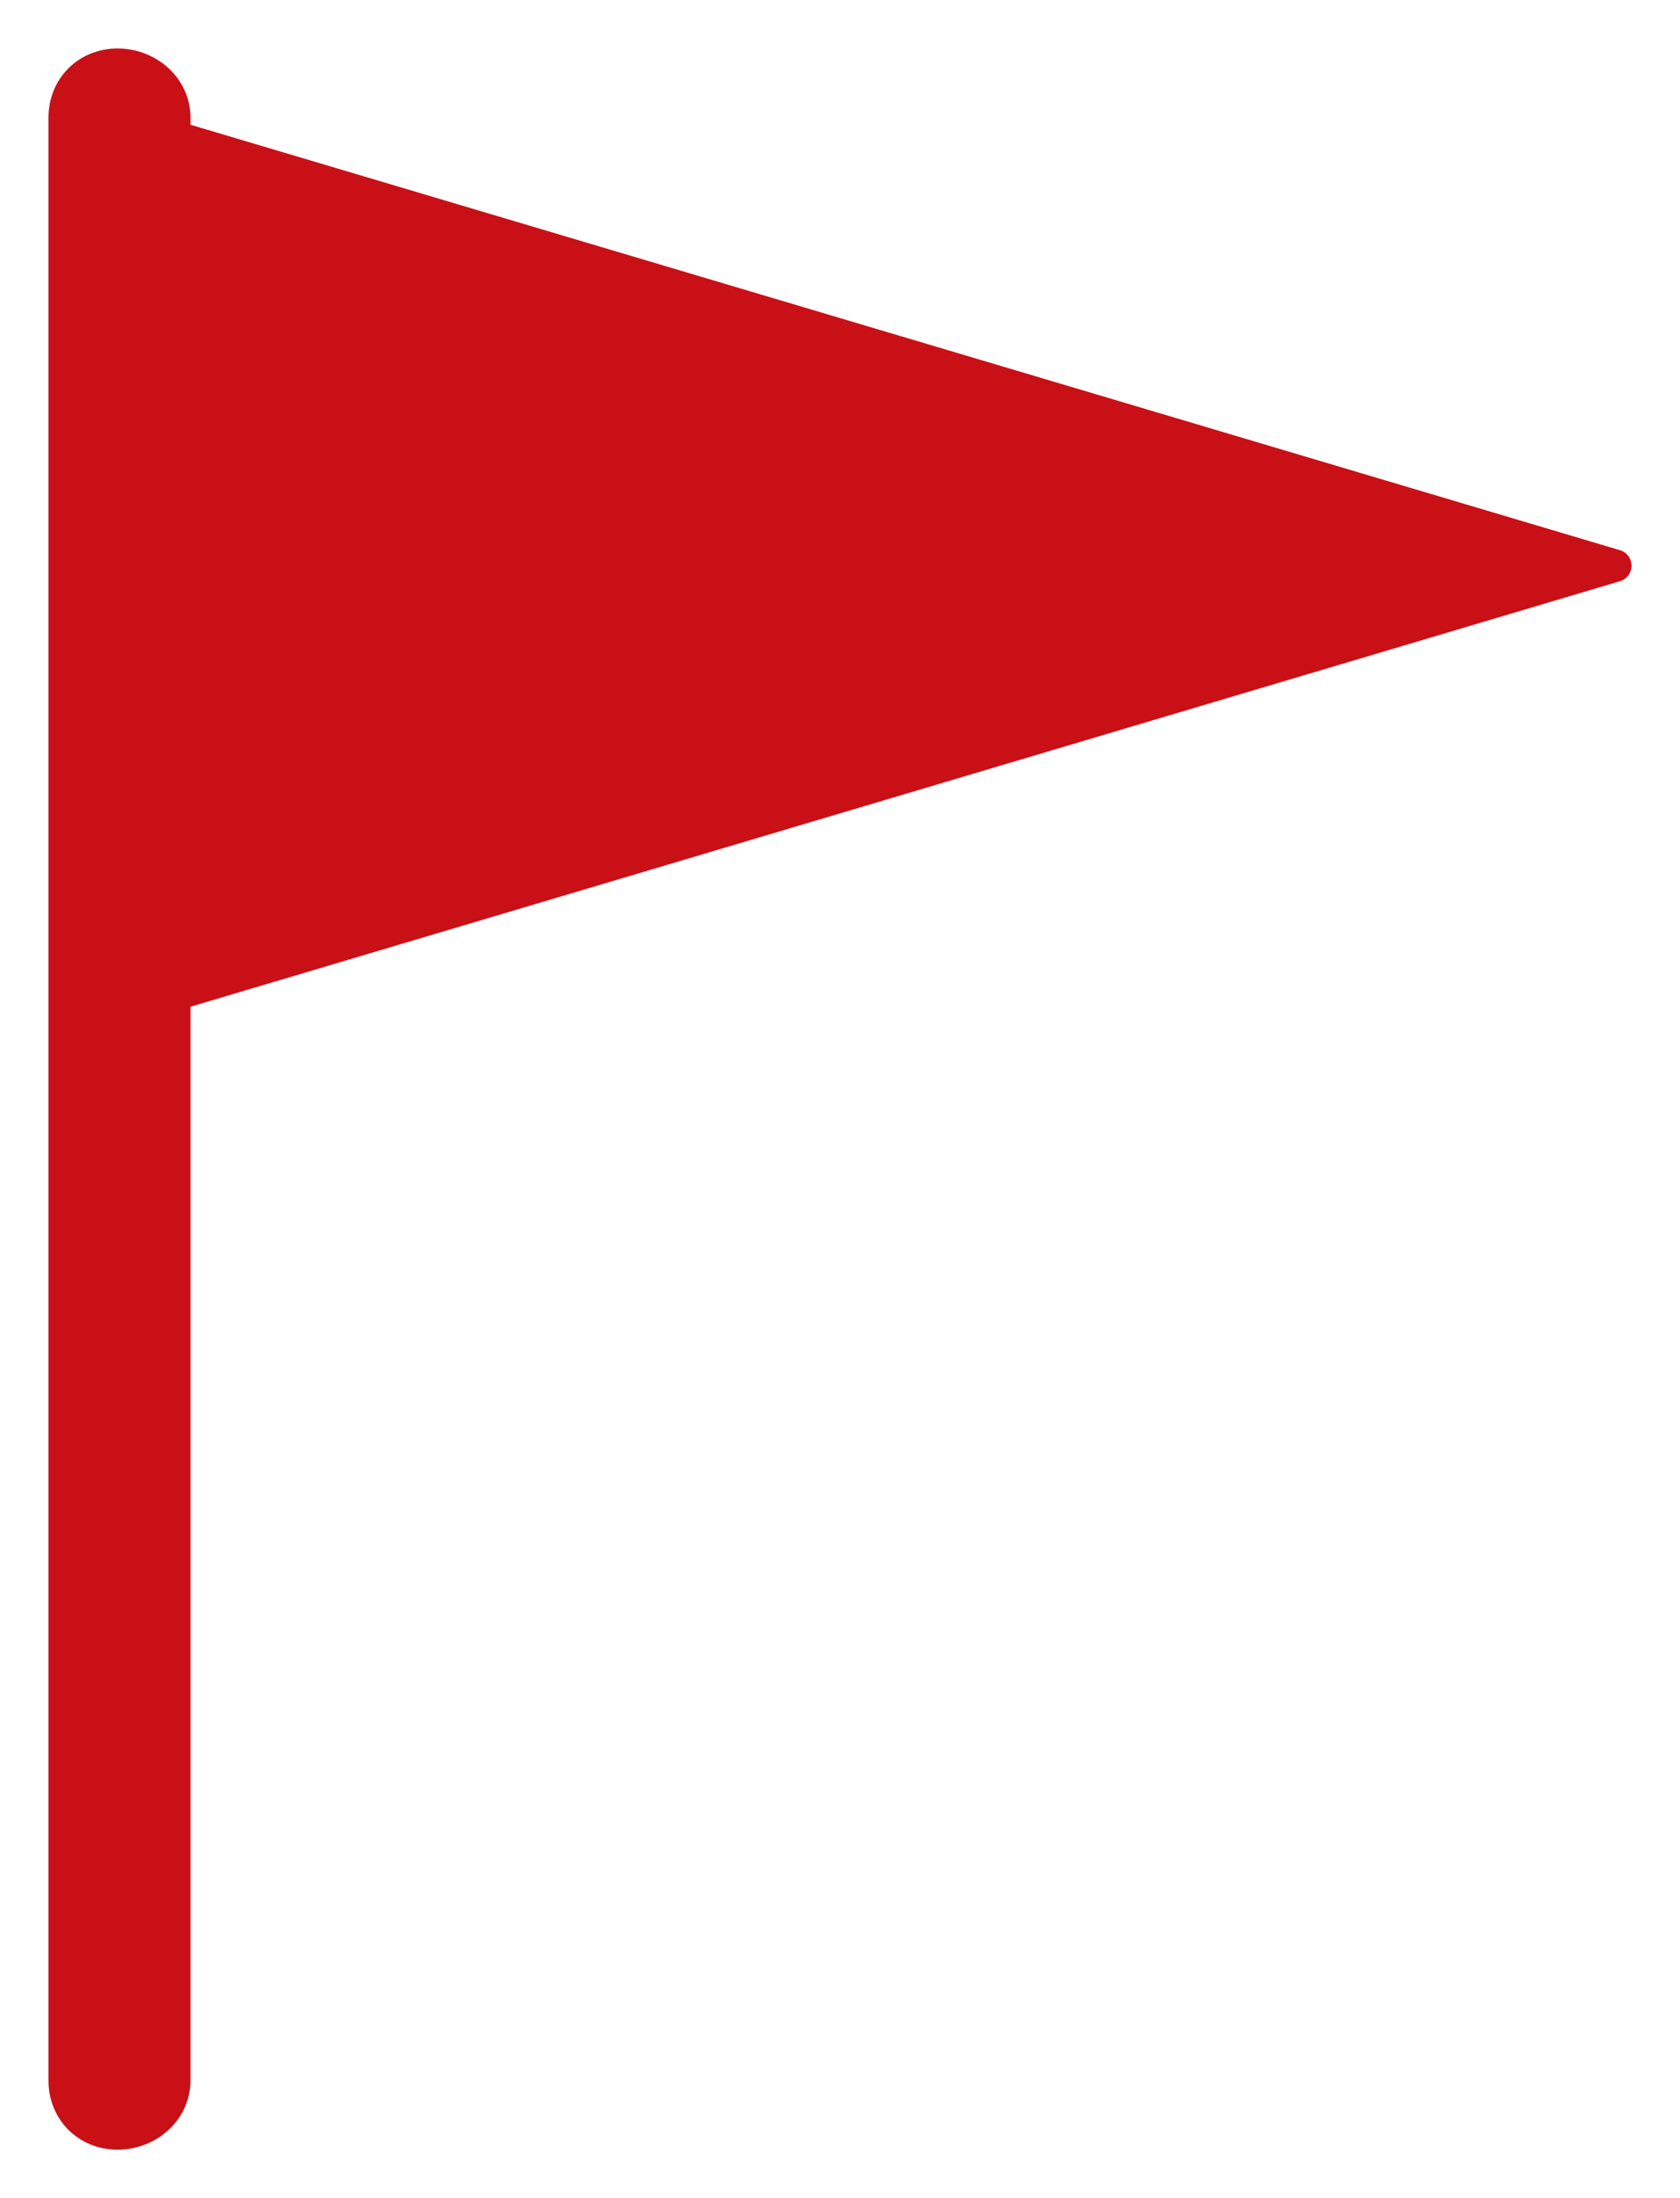 <svg width="26" height="34" viewBox="0 0 26 34" fill="none" xmlns="http://www.w3.org/2000/svg">
<path d="M2.698 32.178C2.698 32.648 2.288 33 1.82 33C1.351 33 1 32.648 1 32.178V1.822C1 1.352 1.351 1 1.82 1C2.288 1 2.698 1.352 2.698 1.822V2.116L25 8.75L2.698 15.385V32.178Z" fill="#C91016" stroke="#C91016" stroke-width="0.5" stroke-miterlimit="2.613" stroke-linejoin="round"/>
</svg>
